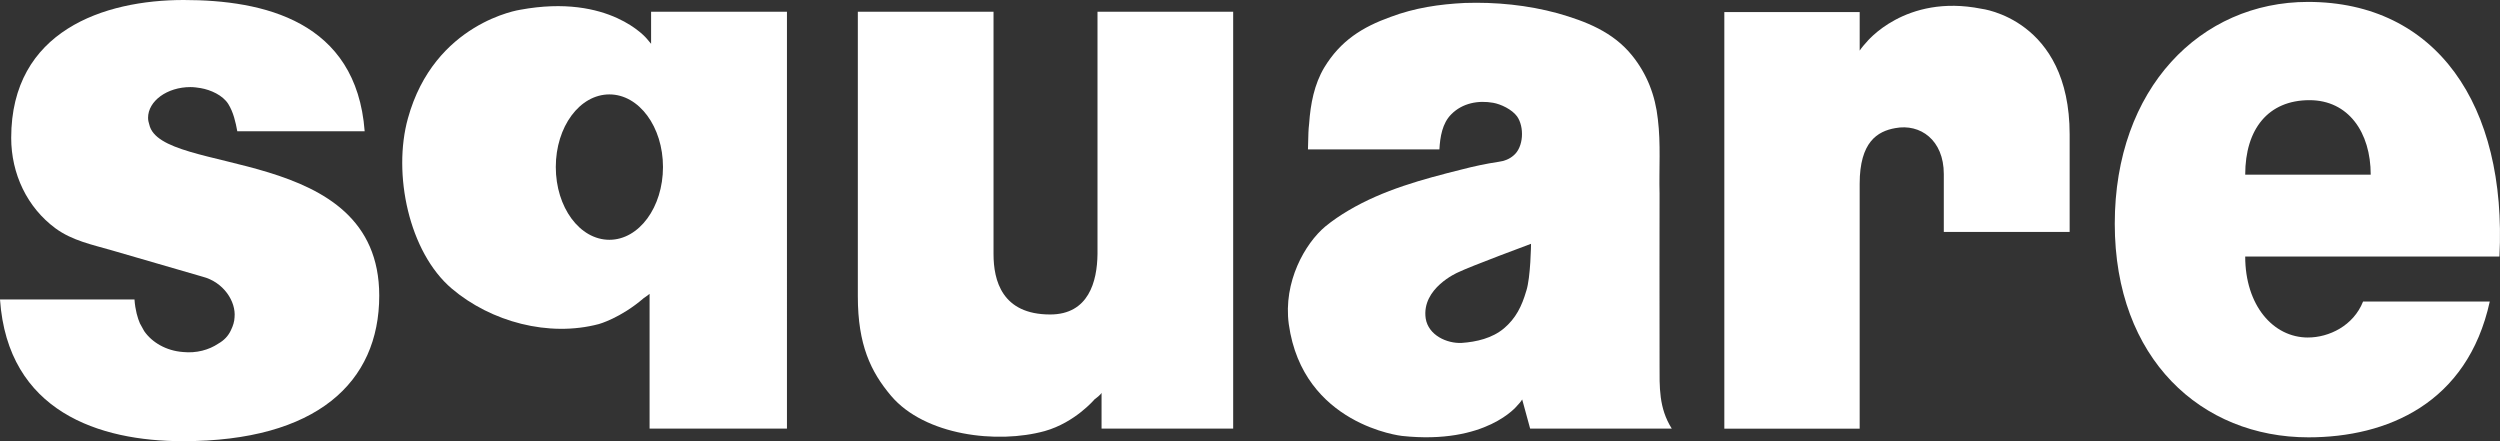<?xml version="1.0" encoding="UTF-8"?><svg id="_レイヤー_2" xmlns="http://www.w3.org/2000/svg" viewBox="0 0 1190 210"><rect x="0" y="0" width="1190" height="210" fill="#333333" stroke="none"/><defs><style>.cls-1{fill:#fff;stroke-width:0px;}</style></defs><g id="_デザイン"><path class="cls-1" d="M408.34,5.57h64.58v115.38c0,12.46,3.96,28.74,26.96,28.74,18.33,0,22.37-15.7,22.53-28.74V5.57h64.58v198.45h-62.65v-17.03s-.32.91-3.31,3.08c0,0-9.29,11.05-23.74,15.12-22.6,6.23-57.07,2.16-73.14-16.78-9.69-11.46-15.82-24.34-15.82-47.27V5.57Z"/><path class="cls-1" d="M820.79,5.73h64.42v18.36s1.05-1.66,3.15-3.9c0,0,18.41-23.26,54.73-16.03,0,0,42.06,4.81,42.06,59.81v46.44h-59.9v-27.58c0-16.2-11.22-24.09-23.09-21.85-8.48,1.5-16.96,6.56-16.96,26.5v116.55h-64.42V5.73Z"/><path class="cls-1" d="M789.95,173.2c-.08-9.05,0-81.08,0-81.08-.32-11.71.64-23.59-.81-35.39-1.21-11.3-5.17-21.52-12.27-30.32-9.12-11.3-22.04-16.28-35.44-20.1-14.29-3.9-29.39-5.4-44.24-4.9-12.03.58-23.82,2.33-35.28,6.65-13.4,4.81-23.82,11.3-31.57,24.09-4.76,7.97-6.54,17.36-7.18,26.58-.41,3.82-.33,3.82-.57,12.38h62.57c.32-5.9,1.37-12.46,5.65-16.7,5.33-5.4,12.92-6.73,19.94-5.48,3.71.66,8.96,3.16,11.38,6.48,3.47,4.9,3.23,14.54-1.69,18.61-2.02,1.75-4.44,2.66-7.02,2.99-6.06.91-11.87,2.16-17.6,3.65-18.65,4.65-37.38,9.72-53.93,19.52-3.79,2.24-7.51,4.73-11.06,7.64-9.61,8.06-20.1,26.33-17.36,46.52,6.7,48.01,53.85,53.16,53.85,53.16,40.21,4.32,54.9-14.45,54.9-14.45,1.7-1.74,2.34-2.91,2.34-2.91l3.79,13.87h67.41c-6.22-9.88-5.81-19.69-5.81-30.82ZM726.5,138.48c-2.1,7.23-4.93,13.04-10.66,17.86-5.57,4.65-13,6.4-20.1,6.89-7.02.33-15.82-3.65-17.11-11.63-2.1-14.46,15.34-21.93,15.34-21.93,6.14-2.99,34.8-13.62,34.8-13.62,0,0-.16,15.95-2.26,22.43Z"/><path class="cls-1" d="M309.92,5.57v15.28s-.56-.66-2.02-2.41c0,0-17.68-21.68-60.31-13.79,0,0-40.85,5.98-53.44,51.75-7.27,26.25.4,63.55,20.91,80.99,18.73,15.86,46.18,23.18,70,16.86,0,0,10.33-2.82,21.39-12.38,0,0,2.1-1.41,2.75-1.99v64.13h65.39V5.57h-64.67ZM290.07,114.14c-14.13,0-25.51-15.45-25.51-34.64s11.38-34.56,25.51-34.56,25.51,15.45,25.51,34.56-11.38,34.64-25.51,34.64Z"/><path class="cls-1" d="M1098.59,160.66c-16.63,0-29.87-15.37-29.87-38.55h121.01c3.63-72.19-30.11-121.2-91.15-121.2-51.1,0-91.95,41.12-91.95,105.58s41.33,101.68,92.2,101.68c37.3,0,75.64-16.03,86.3-64.63h-60.31c-4.6,11.55-16.23,17.11-26.24,17.11ZM1099.32,47.68c18.49,0,29.14,15.29,29.14,35.47h-59.74c0-21.76,10.98-35.47,30.6-35.47Z"/><path class="cls-1" d="M71.04,59.23c-.32-1.08-.56-1.99-.56-3.16,0-7.97,9.04-14.62,20.18-14.62,1.7,0,3.31.25,4.93.5,4.68.83,10.41,3.33,13.08,7.56,2.42,3.9,3.47,8.55,4.28,12.96h60.63C169.62,9.88,125.29,0,87.43,0S5.33,14.62,5.33,65.63c0,17.11,7.59,33.14,21.15,43.11,7.99,5.82,17.44,7.73,26.64,10.39,5.41,1.58,43.19,12.54,43.19,12.54,10.17,2.58,16.06,11.88,15.34,19.36-.08,2.08-.73,4.07-1.62,5.9-1.29,2.99-3.47,5.15-6.13,6.64-4.44,2.99-10.42,4.65-16.79,3.99-7.99-.58-14.77-4.57-18.49-9.97,0,0-1.77-3.24-2.02-3.66-1.05-2.41-2.26-6.39-2.58-11.38H0c3.71,53.5,47.39,67.45,87.03,67.45,63.61,0,93.49-27.91,93.49-69.28,0-72.6-104.15-56.65-109.47-81.49Z"/></g></svg>